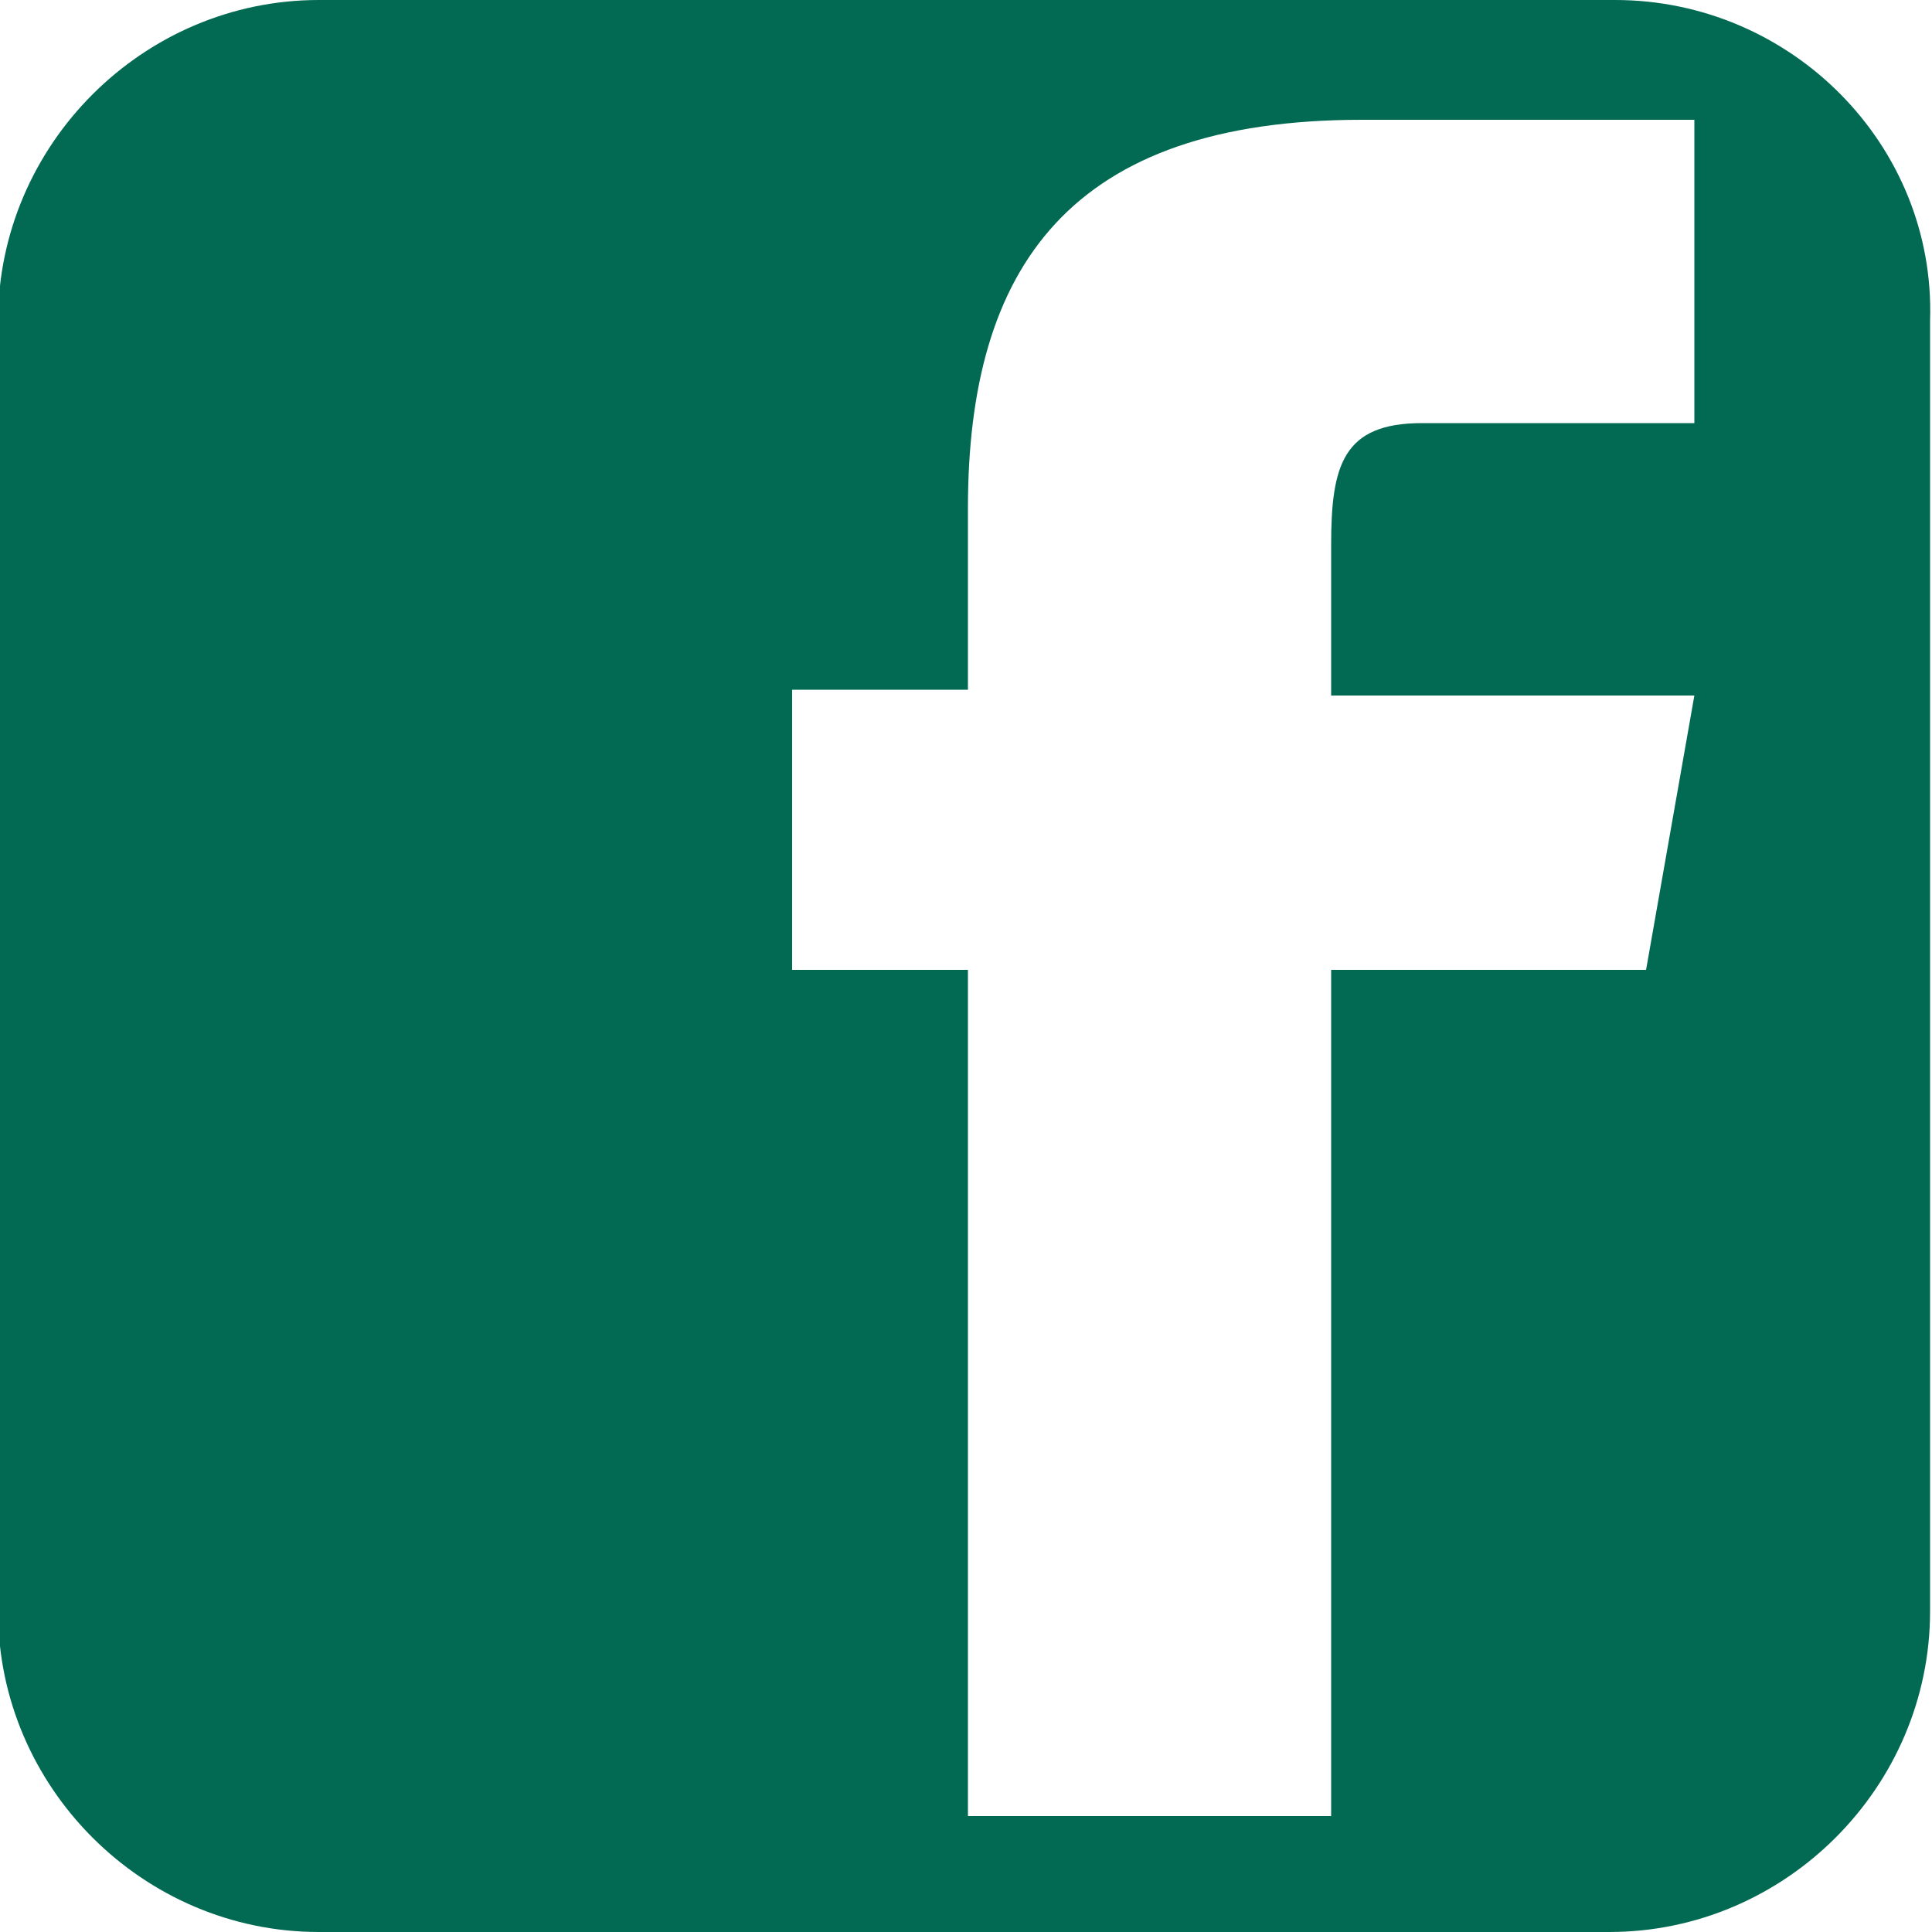 <?xml version="1.0" encoding="utf-8"?>
<!-- Generator: Adobe Illustrator 21.1.0, SVG Export Plug-In . SVG Version: 6.00 Build 0)  -->
<svg version="1.1" id="Layer_1" xmlns="http://www.w3.org/2000/svg" xmlns:xlink="http://www.w3.org/1999/xlink" x="0px" y="0px"
	 viewBox="0 0 100 100" style="enable-background:new 0 0 100 100;" xml:space="preserve">
<style type="text/css">
	.st0{fill:#026A53;}
</style>
<path class="st0" d="M83.6,0H16.5C7.4,0-0.1,7.5-0.1,16.6v66.8c0,9.1,7.5,16.6,16.6,16.6h66.8c9.1,0,16.6-7.5,16.6-16.6V16.6
	C100.2,7.5,92.7,0,83.6,0z M85.2,50.2H68.9V94H50.1V50.2H41V35.7h9.1v-9.4c0-12.5,5.3-20.1,20.4-20.1h17.2v15.7H73.6
	c-4.1,0-4.7,2.2-4.7,6.3v7.8h18.8L85.2,50.2z"/>
</svg>
